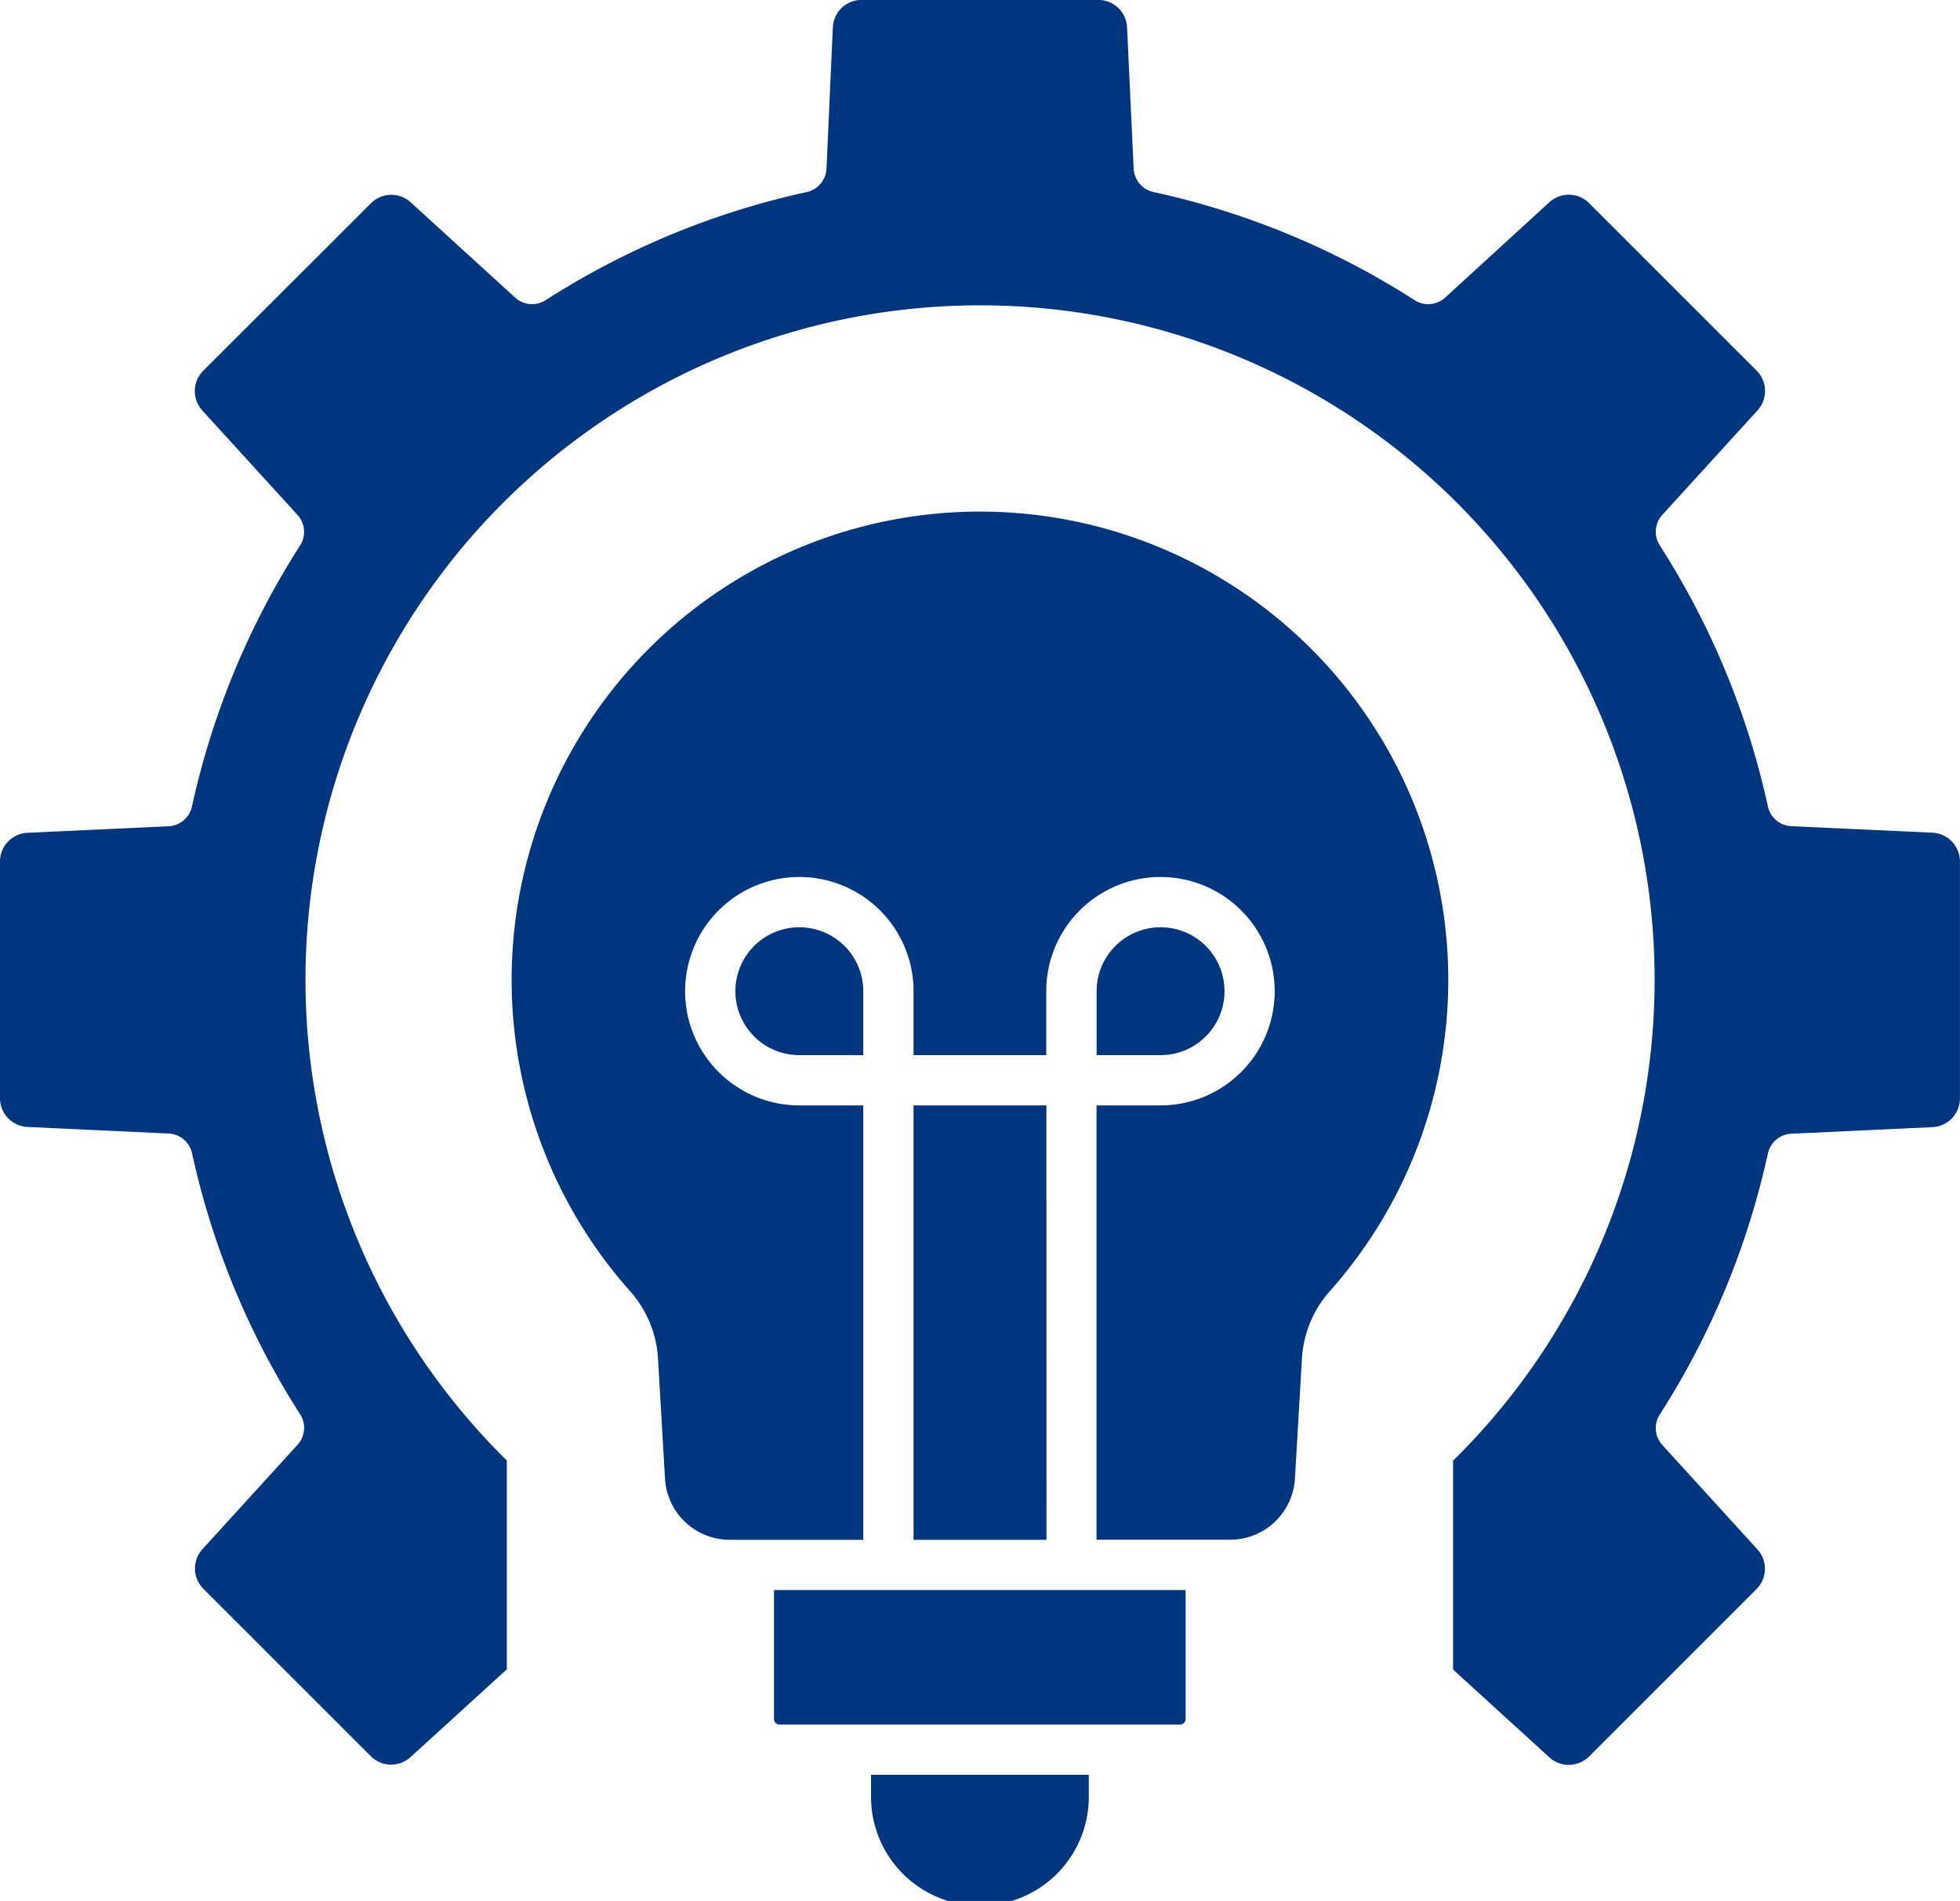 <svg xmlns="http://www.w3.org/2000/svg" width="39.603" height="38.414" viewBox="0 0 39.603 38.414">
  <g id="Group_26619" data-name="Group 26619" transform="translate(-22 -29.02)">
    <path id="Path_81767" data-name="Path 81767" d="M41.8,39.358a9.463,9.463,0,0,1,7.087,15.734,2.248,2.248,0,0,0-.582,1.407l-.14,2.4a1.312,1.312,0,0,1-1.309,1.235h-2.7V51.358h1.292a2.308,2.308,0,1,0-2.308-2.308v1.292H40.459V49.05a2.308,2.308,0,1,0-2.308,2.308h1.292v8.778h-2.7A1.312,1.312,0,0,1,35.437,58.9l-.14-2.4a2.245,2.245,0,0,0-.582-1.407A9.463,9.463,0,0,1,41.8,39.358Zm2.358,9.692v1.292h1.292a1.292,1.292,0,1,0-1.292-1.292Zm-1.015,2.308H40.459v8.778h2.685Zm-3.7-1.015V49.05a1.292,1.292,0,1,0-1.292,1.292Zm6.519,10.808H37.639v2.609a.11.11,0,0,0,.108.109h8.1a.111.111,0,0,0,.109-.109V61.151ZM44,64.884H39.6v.446a2.2,2.2,0,0,0,4.4,0Zm7.36-6.351v4.225l1.945,1.773a.583.583,0,0,0,.806-.019l3.381-3.381a.581.581,0,0,0,.019-.8l-1.923-2.111a.507.507,0,0,1-.052-.615,16.157,16.157,0,0,0,2.185-5.275.508.508,0,0,1,.472-.4l2.853-.133a.582.582,0,0,0,.556-.582V46.43a.583.583,0,0,0-.556-.583l-2.853-.132a.508.508,0,0,1-.472-.4,16.142,16.142,0,0,0-2.185-5.275.508.508,0,0,1,.052-.616l1.923-2.11a.582.582,0,0,0-.019-.806l-3.381-3.381a.582.582,0,0,0-.806-.019L51.2,35.034a.508.508,0,0,1-.616.052A16.157,16.157,0,0,0,45.306,32.9a.509.509,0,0,1-.4-.473l-.133-2.853a.582.582,0,0,0-.582-.556H39.411a.582.582,0,0,0-.583.556L38.7,32.428a.509.509,0,0,1-.4.473,16.138,16.138,0,0,0-5.275,2.185.508.508,0,0,1-.616-.052L30.3,33.11a.581.581,0,0,0-.806.019L26.108,36.51a.582.582,0,0,0-.019.806l1.923,2.11a.508.508,0,0,1,.052.616,16.175,16.175,0,0,0-2.185,5.275.508.508,0,0,1-.472.4l-2.853.132A.582.582,0,0,0,22,46.43v4.781a.582.582,0,0,0,.556.582l2.853.133a.508.508,0,0,1,.472.4A16.157,16.157,0,0,0,28.065,57.6a.507.507,0,0,1-.052.615L26.09,60.326a.581.581,0,0,0,.019.8l3.381,3.381a.583.583,0,0,0,.806.019l1.945-1.773V58.534l-.076-.076a13.63,13.63,0,1,1,19.275,0l-.076.075Z" transform="translate(0)" fill="#00357f" fill-rule="evenodd"/>
  </g>
</svg>
